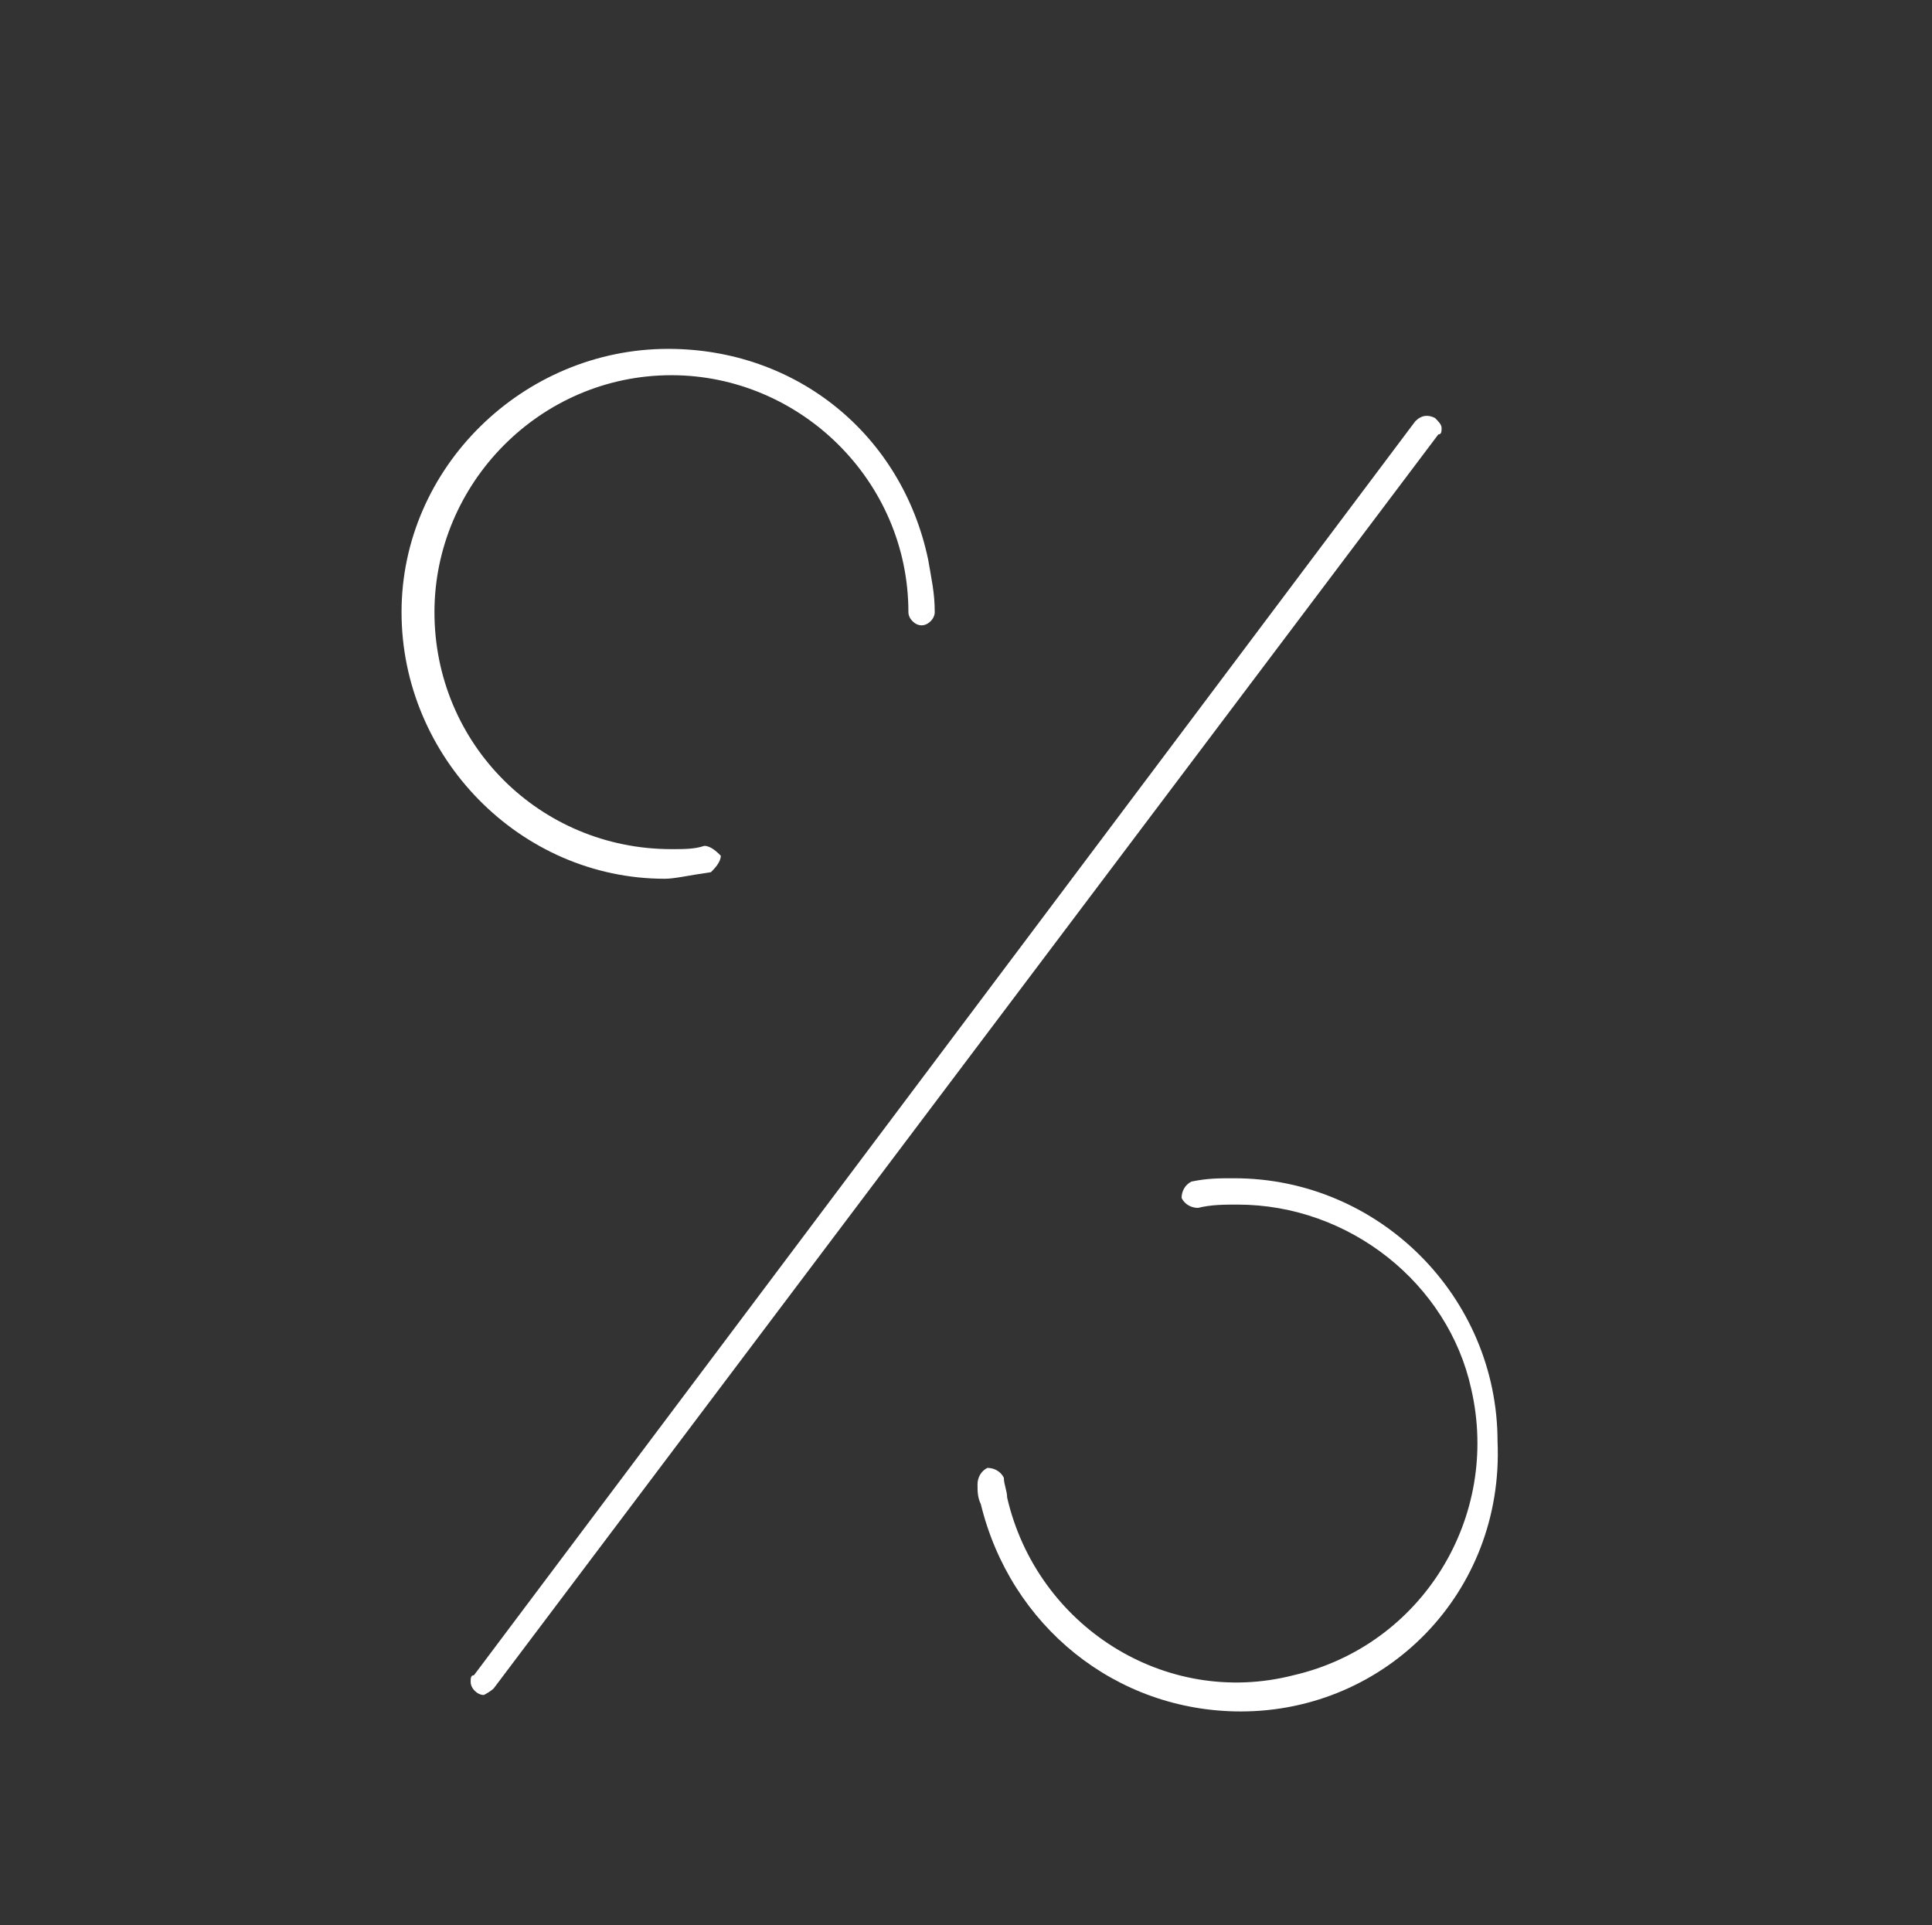 <?xml version="1.0" encoding="utf-8"?>
<!-- Generator: Adobe Illustrator 27.0.1, SVG Export Plug-In . SVG Version: 6.00 Build 0)  -->
<svg version="1.1" id="Layer_1" xmlns="http://www.w3.org/2000/svg" xmlns:xlink="http://www.w3.org/1999/xlink" x="0px" y="0px"
	 viewBox="0 0 58.7 58.5" style="enable-background:new 0 0 58.7 58.5;" xml:space="preserve">
<rect x="0" y="0" width="58.7" height="58.5" fill="#333333" stroke="none"/>
<style type="text/css">
	.st0{fill:#FFFFFF;}
</style>
<g>
	<path class="st0" d="M14.7,51.5c-0.2,0-0.4-0.2-0.4-0.4c0-0.1,0-0.2,0.1-0.2l28.6-38.1c0.2-0.2,0.4-0.2,0.6-0.1
		c0.1,0.1,0.2,0.2,0.2,0.3s0,0.2-0.1,0.2L15,51.3C14.9,51.4,14.7,51.5,14.7,51.5z"/>
	<path class="st0" d="M20.2,26.7c-4.4,0-8-3.7-8-8.1s3.7-8,8.1-8c3.9,0,7.1,2.6,7.9,6.4c0.1,0.6,0.2,1,0.2,1.6
		c0,0.2-0.2,0.4-0.4,0.4s-0.4-0.2-0.4-0.4c0-4-3.3-7.2-7.2-7.2c-4,0-7.2,3.3-7.2,7.2c0,4,3.2,7.2,7.2,7.2c0.4,0,0.7,0,1-0.1
		c0.2,0,0.4,0.2,0.5,0.3c0,0.2-0.2,0.4-0.3,0.5C20.9,26.6,20.5,26.7,20.2,26.7z"/>
	<path class="st0" d="M37.7,52c-3.8,0-7-2.6-7.9-6.3c-0.1-0.2-0.1-0.4-0.1-0.6c0-0.2,0.1-0.4,0.3-0.5c0.2,0,0.4,0.1,0.5,0.3
		c0,0.2,0.1,0.4,0.1,0.6c0.9,3.9,4.8,6.4,8.7,5.4c3.9-0.9,6.3-4.8,5.4-8.7C44,39,41,36.6,37.6,36.6c-0.4,0-0.8,0-1.2,0.1
		c-0.2,0-0.4-0.1-0.5-0.3c0-0.2,0.1-0.4,0.3-0.5c0.5-0.1,0.8-0.1,1.3-0.1c4.4,0,8,3.6,8,8C45.7,48.4,42.1,52,37.7,52z"/>
</g>
</svg>
